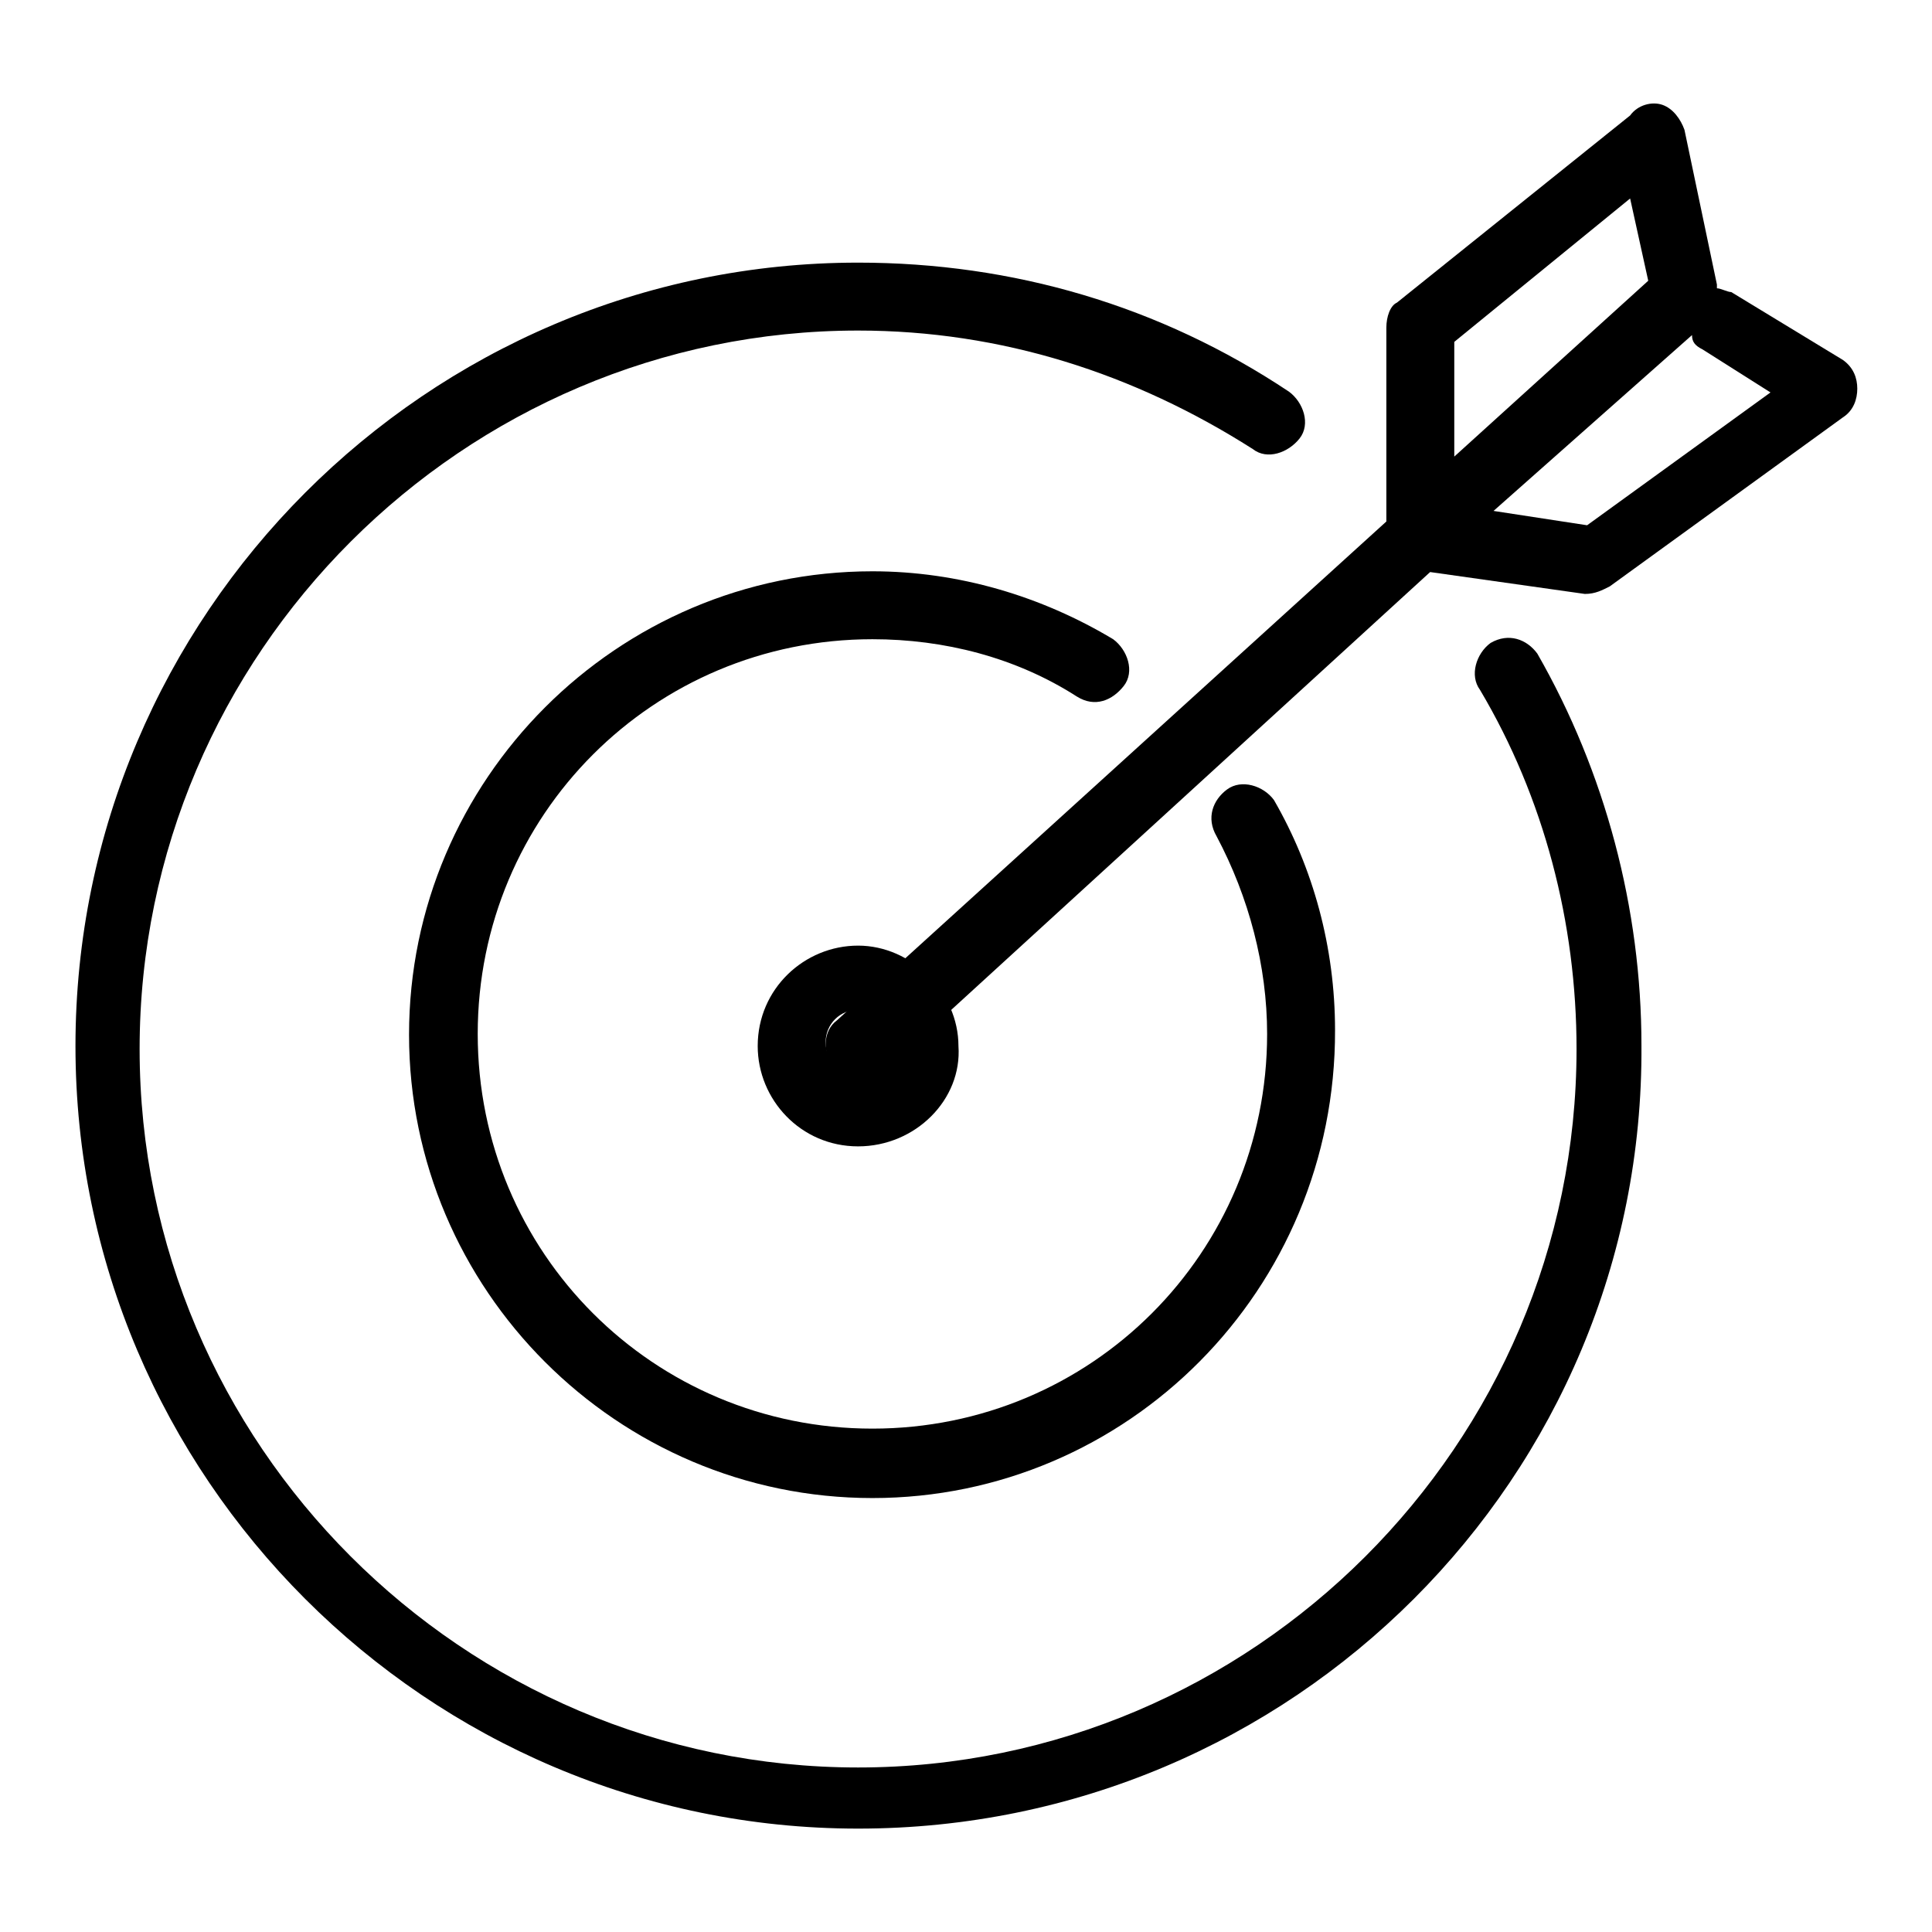 <?xml version="1.0" encoding="utf-8"?>
<!-- Svg Vector Icons : http://www.onlinewebfonts.com/icon -->
<!DOCTYPE svg PUBLIC "-//W3C//DTD SVG 1.1//EN" "http://www.w3.org/Graphics/SVG/1.1/DTD/svg11.dtd">
<svg version="1.1" xmlns="http://www.w3.org/2000/svg" xmlns:xlink="http://www.w3.org/1999/xlink" x="0px" y="0px" viewBox="0 0 256 256" enable-background="new 0 0 256 256" xml:space="preserve">
<g> <path fill="#000000" d="M115.6,198.5c-33.8,0-61.4-27.6-61.4-61.4c0-33.8,27.6-61.4,61.4-61.4c11.4,0,22.4,3.3,31.9,9 c1.9,1.4,2.9,4.3,1.4,6.2s-3.8,2.9-6.2,1.4c-8.1-5.2-17.6-7.6-27.1-7.6c-29,0-52.3,23.3-52.3,52.3c0,29,23.3,52.3,52.3,52.3 c29,0,52.3-23.3,52.3-52.3c0-9-2.4-18.1-6.7-26.2c-1.4-2.4-0.5-4.8,1.4-6.2c1.9-1.4,4.8-0.5,6.2,1.4c5.2,9,8.1,19.5,8.1,30.5 C177,170.9,149.4,198.5,115.6,198.5L115.6,198.5z"/> <path fill="#000000" d="M113.7,242.3C56.6,242.3,10,195.7,10,138.6C10,81.5,56.6,34.8,113.7,34.8c20.5,0,40,5.7,57.1,17.1 c1.9,1.4,2.9,4.3,1.4,6.2s-4.3,2.9-6.2,1.4c-15.7-10-33.3-15.7-52.3-15.7c-52.3,0-95.2,42.8-95.2,95.2c0,52.3,42.8,95.2,95.2,95.2 c52.3,0,95.2-42.8,95.2-95.2c0-16.7-4.3-33.3-12.8-47.6c-1.4-1.9-0.5-4.8,1.4-6.2c2.4-1.4,4.8-0.5,6.2,1.4 c9,15.7,13.8,33.8,13.8,51.9C217.9,195.7,171.3,242.3,113.7,242.3z"/> <path fill="#000000" d="M113.7,151.9c-7.6,0-13.3-6.2-13.3-13.3c0-7.6,6.2-13.3,13.3-13.3s13.3,6.2,13.3,13.3 C127.5,145.7,121.3,151.9,113.7,151.9z M113.7,133.8c-2.4,0-4.3,1.9-4.3,4.3c0,2.4,1.9,4.3,4.3,4.3s4.3-1.9,4.3-4.3 C118.5,135.7,116.6,133.8,113.7,133.8z"/> <path fill="#000000" d="M113.7,142.8c-1.4,0-2.4-0.5-3.3-1.4c-1.4-1.9-1.4-4.8,0.5-6.2l72.8-66.1V43.4c0-1.4,0.5-2.9,1.4-3.3 L216,15.3c1-1.4,2.9-1.9,4.3-1.4c1.4,0.5,2.4,1.9,2.9,3.3l4.3,20.5v0.5c0.5,0,1.4,0.5,1.9,0.5l14.8,9c1.4,1,1.9,2.4,1.9,3.8 s-0.5,2.9-1.9,3.8l-30.9,22.4c-1,0.5-1.9,1-3.3,1l-20.5-2.9l-72.3,66.1C116.1,142.4,115.2,142.8,113.7,142.8L113.7,142.8z  M197.9,67.7l12.4,1.9L234.6,52l-9-5.7c-1-0.5-1.4-1-1.4-1.9L197.9,67.7z M192.7,45.3v15.2l25.7-23.3L216,26.3L192.7,45.3 L192.7,45.3z"/></g>
</svg>